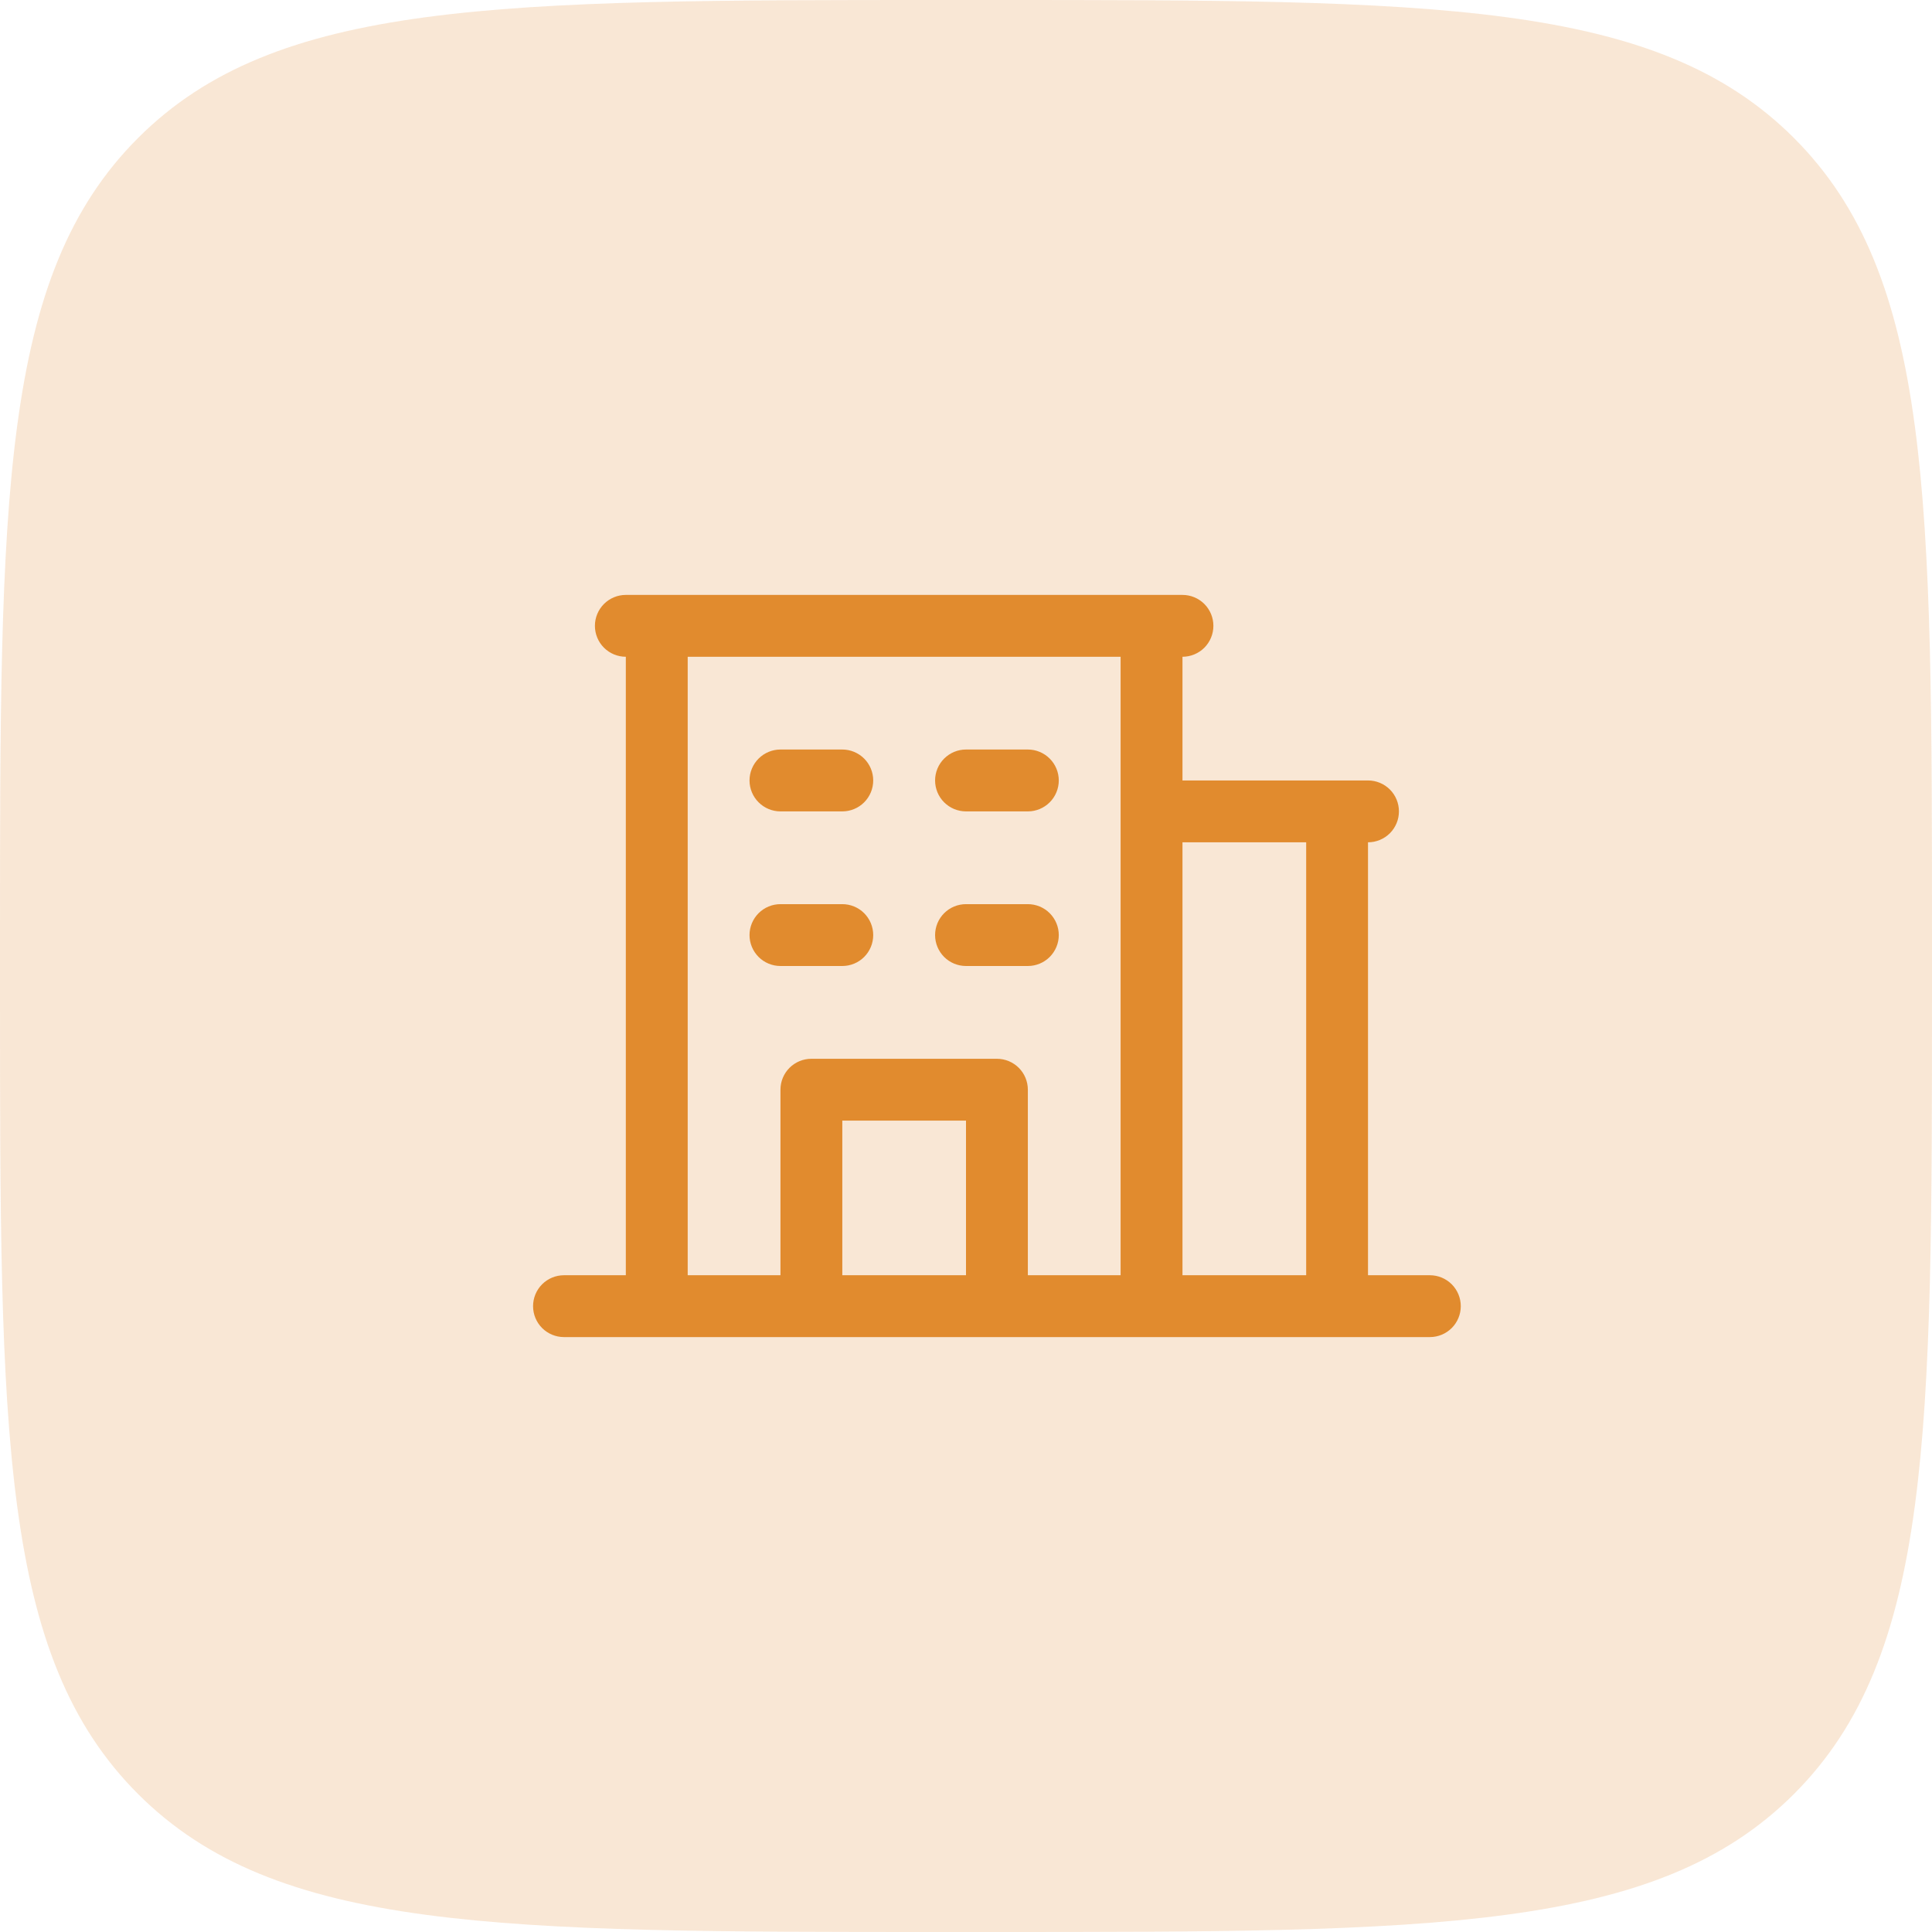 <svg xmlns="http://www.w3.org/2000/svg" width="82" height="82" viewBox="0 0 82 82" fill="none"><path d="M0 40C0 21.144 0 11.716 5.858 5.858C11.716 0 21.144 0 40 0H42C60.856 0 70.284 0 76.142 5.858C82 11.716 82 21.144 82 40V42C82 60.856 82 70.284 76.142 76.142C70.284 82 60.856 82 42 82H40C21.144 82 11.716 82 5.858 76.142C0 70.284 0 60.856 0 42V40Z" fill="#E18B2E" fill-opacity="0.2"></path><path d="M60.688 54.125H58.062V35.75C58.411 35.75 58.744 35.612 58.991 35.366C59.237 35.119 59.375 34.786 59.375 34.438C59.375 34.089 59.237 33.756 58.991 33.509C58.744 33.263 58.411 33.125 58.062 33.125H50.188V27.875C50.536 27.875 50.869 27.737 51.116 27.491C51.362 27.244 51.5 26.911 51.5 26.562C51.5 26.214 51.362 25.881 51.116 25.634C50.869 25.388 50.536 25.25 50.188 25.25H26.562C26.214 25.25 25.881 25.388 25.634 25.634C25.388 25.881 25.25 26.214 25.25 26.562C25.25 26.911 25.388 27.244 25.634 27.491C25.881 27.737 26.214 27.875 26.562 27.875V54.125H23.938C23.589 54.125 23.256 54.263 23.009 54.509C22.763 54.756 22.625 55.089 22.625 55.438C22.625 55.786 22.763 56.119 23.009 56.366C23.256 56.612 23.589 56.75 23.938 56.75H60.688C61.036 56.75 61.369 56.612 61.616 56.366C61.862 56.119 62 55.786 62 55.438C62 55.089 61.862 54.756 61.616 54.509C61.369 54.263 61.036 54.125 60.688 54.125ZM55.438 35.75V54.125H50.188V35.75H55.438ZM29.188 27.875H47.562V54.125H43.625V46.25C43.625 45.902 43.487 45.568 43.241 45.322C42.994 45.076 42.661 44.938 42.312 44.938H34.438C34.089 44.938 33.756 45.076 33.509 45.322C33.263 45.568 33.125 45.902 33.125 46.25V54.125H29.188V27.875ZM41 54.125H35.75V47.562H41V54.125ZM31.812 33.125C31.812 32.777 31.951 32.443 32.197 32.197C32.443 31.951 32.777 31.812 33.125 31.812H35.75C36.098 31.812 36.432 31.951 36.678 32.197C36.924 32.443 37.062 32.777 37.062 33.125C37.062 33.473 36.924 33.807 36.678 34.053C36.432 34.299 36.098 34.438 35.75 34.438H33.125C32.777 34.438 32.443 34.299 32.197 34.053C31.951 33.807 31.812 33.473 31.812 33.125ZM39.688 33.125C39.688 32.777 39.826 32.443 40.072 32.197C40.318 31.951 40.652 31.812 41 31.812H43.625C43.973 31.812 44.307 31.951 44.553 32.197C44.799 32.443 44.938 32.777 44.938 33.125C44.938 33.473 44.799 33.807 44.553 34.053C44.307 34.299 43.973 34.438 43.625 34.438H41C40.652 34.438 40.318 34.299 40.072 34.053C39.826 33.807 39.688 33.473 39.688 33.125ZM31.812 39.688C31.812 39.339 31.951 39.006 32.197 38.759C32.443 38.513 32.777 38.375 33.125 38.375H35.75C36.098 38.375 36.432 38.513 36.678 38.759C36.924 39.006 37.062 39.339 37.062 39.688C37.062 40.036 36.924 40.369 36.678 40.616C36.432 40.862 36.098 41 35.75 41H33.125C32.777 41 32.443 40.862 32.197 40.616C31.951 40.369 31.812 40.036 31.812 39.688ZM39.688 39.688C39.688 39.339 39.826 39.006 40.072 38.759C40.318 38.513 40.652 38.375 41 38.375H43.625C43.973 38.375 44.307 38.513 44.553 38.759C44.799 39.006 44.938 39.339 44.938 39.688C44.938 40.036 44.799 40.369 44.553 40.616C44.307 40.862 43.973 41 43.625 41H41C40.652 41 40.318 40.862 40.072 40.616C39.826 40.369 39.688 40.036 39.688 39.688Z" fill="#E18B2E"></path></svg>